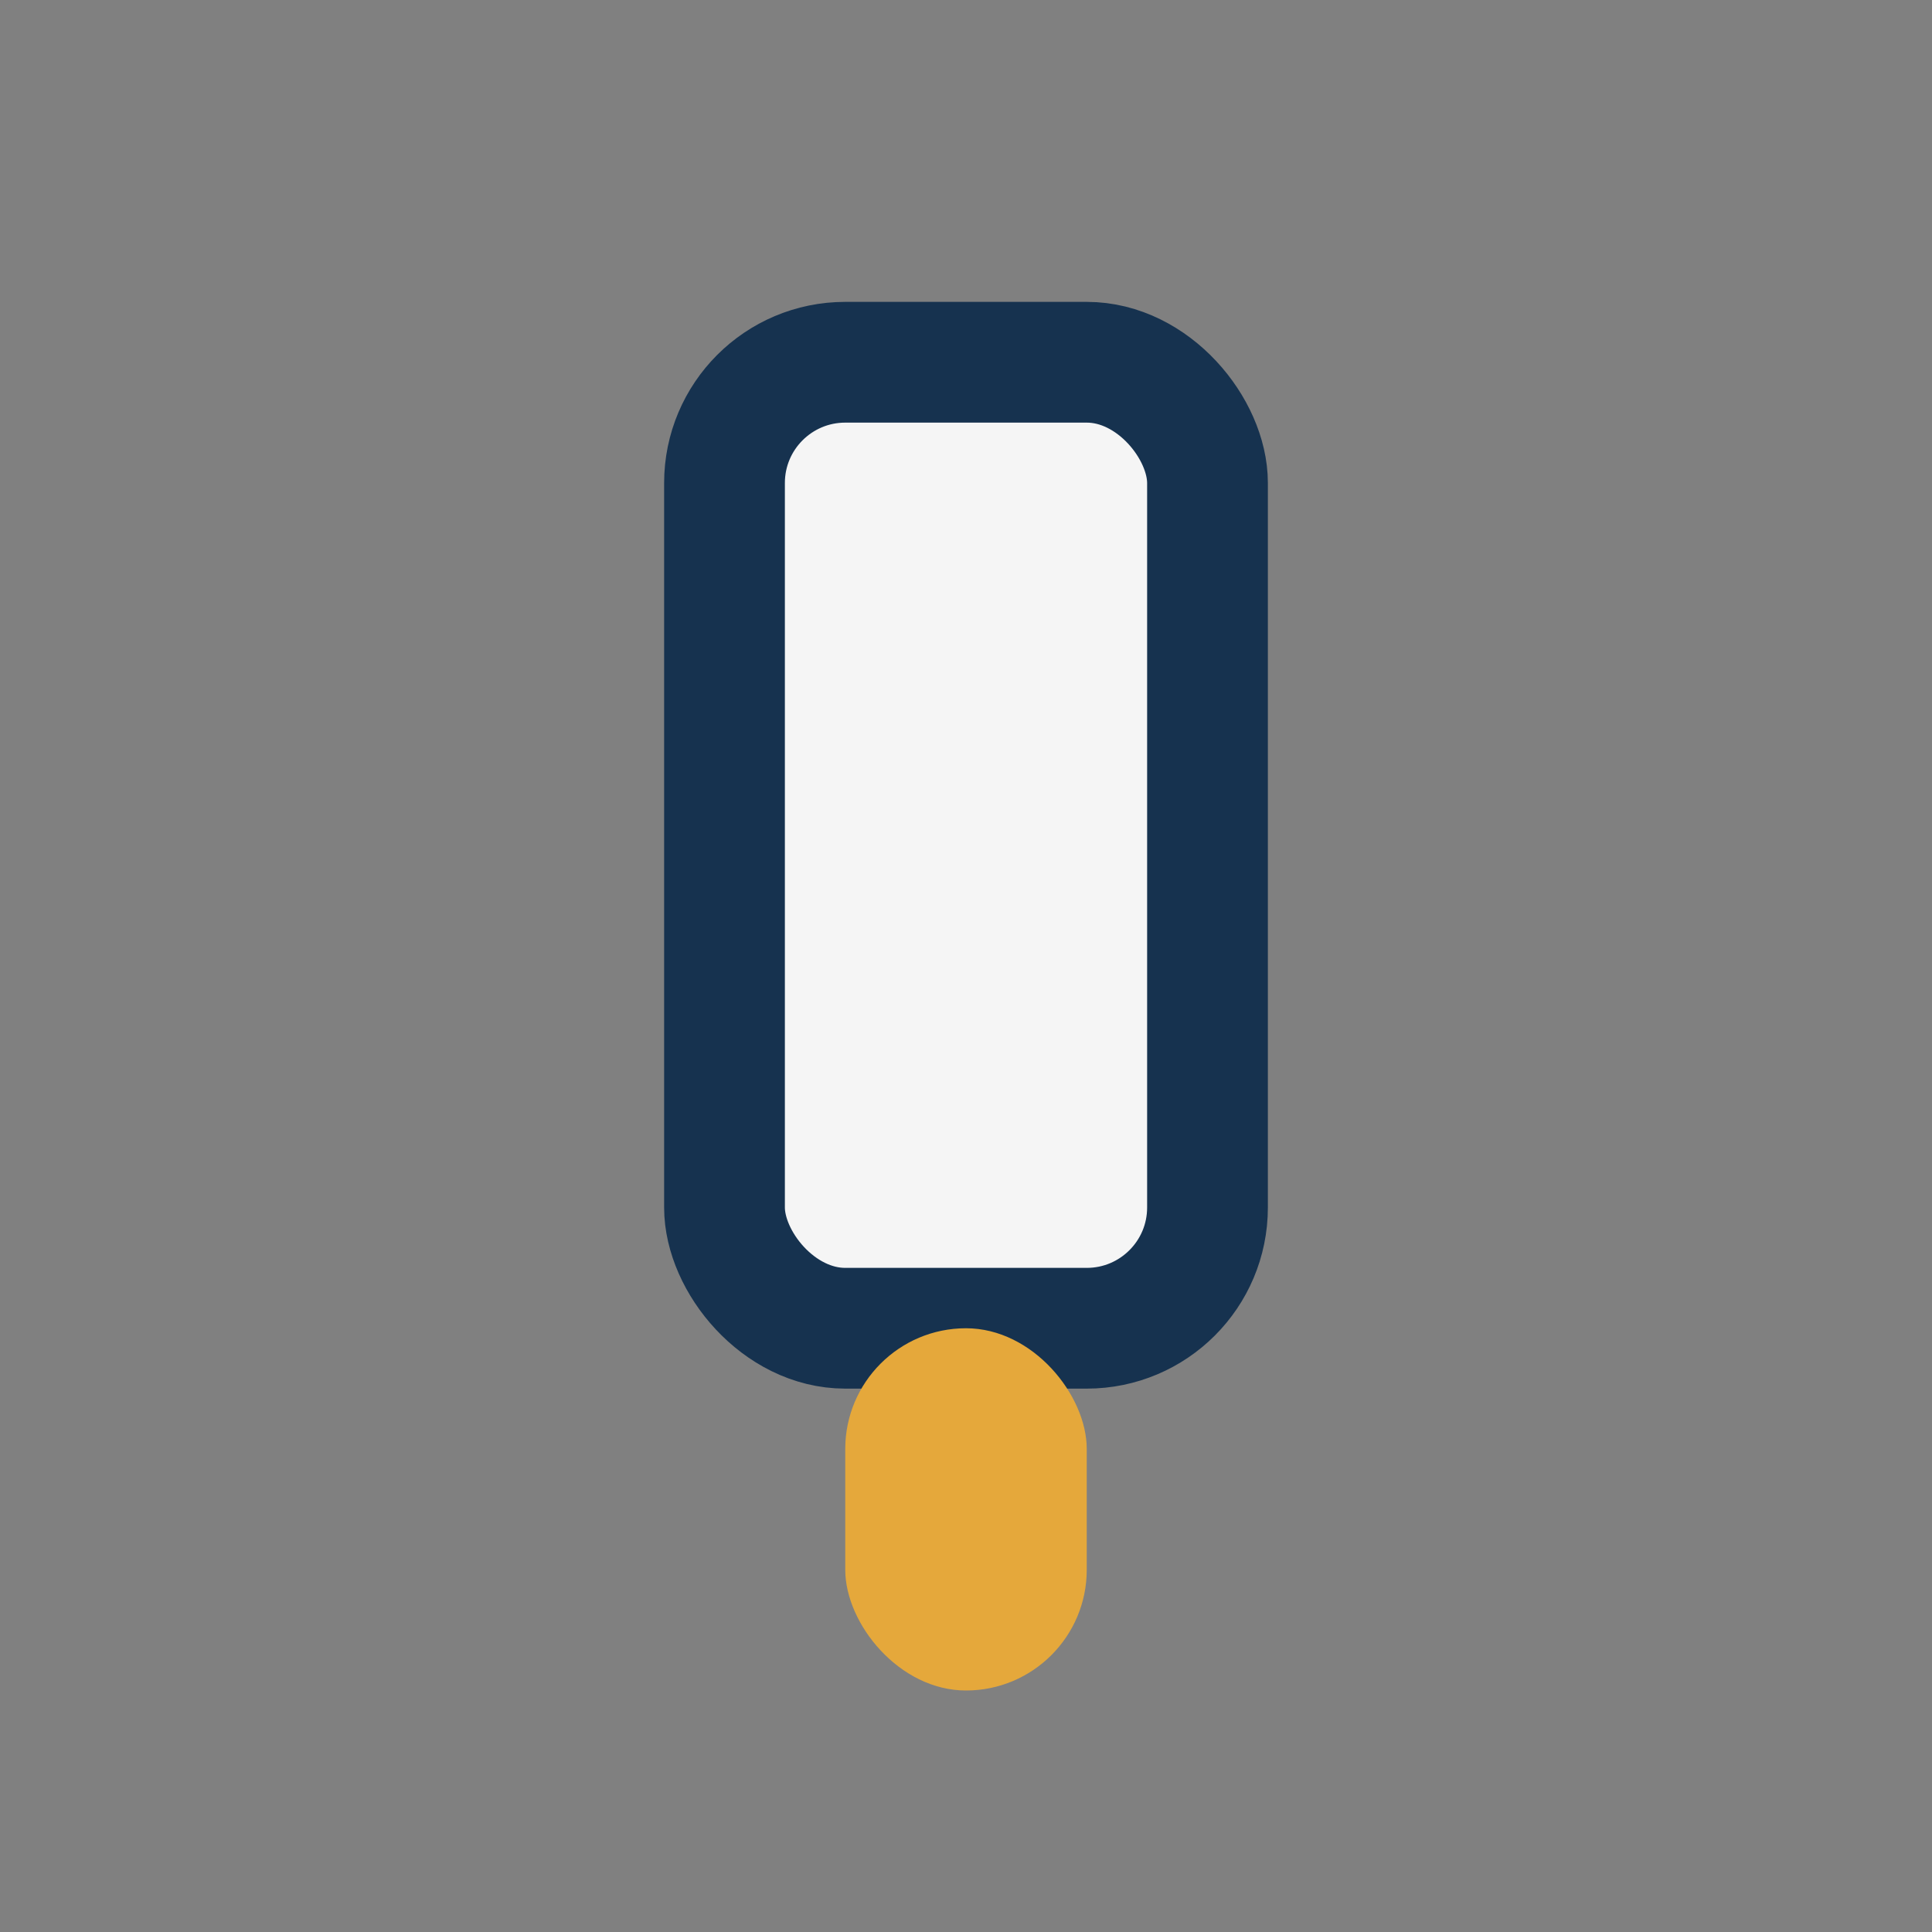 <?xml version="1.0" encoding="UTF-8"?>
<svg xmlns="http://www.w3.org/2000/svg" width="32" height="32" viewBox="0 0 32 32"><rect x="0" y="0" width="32" height="32" fill="#808080" stroke="none"/><rect x="12" y="6" width="8" height="16" rx="2" fill="#F5F5F5" stroke="#16324F" stroke-width="2"/><rect x="14" y="22" width="4" height="6" rx="2" fill="#E5A83B"/></svg>